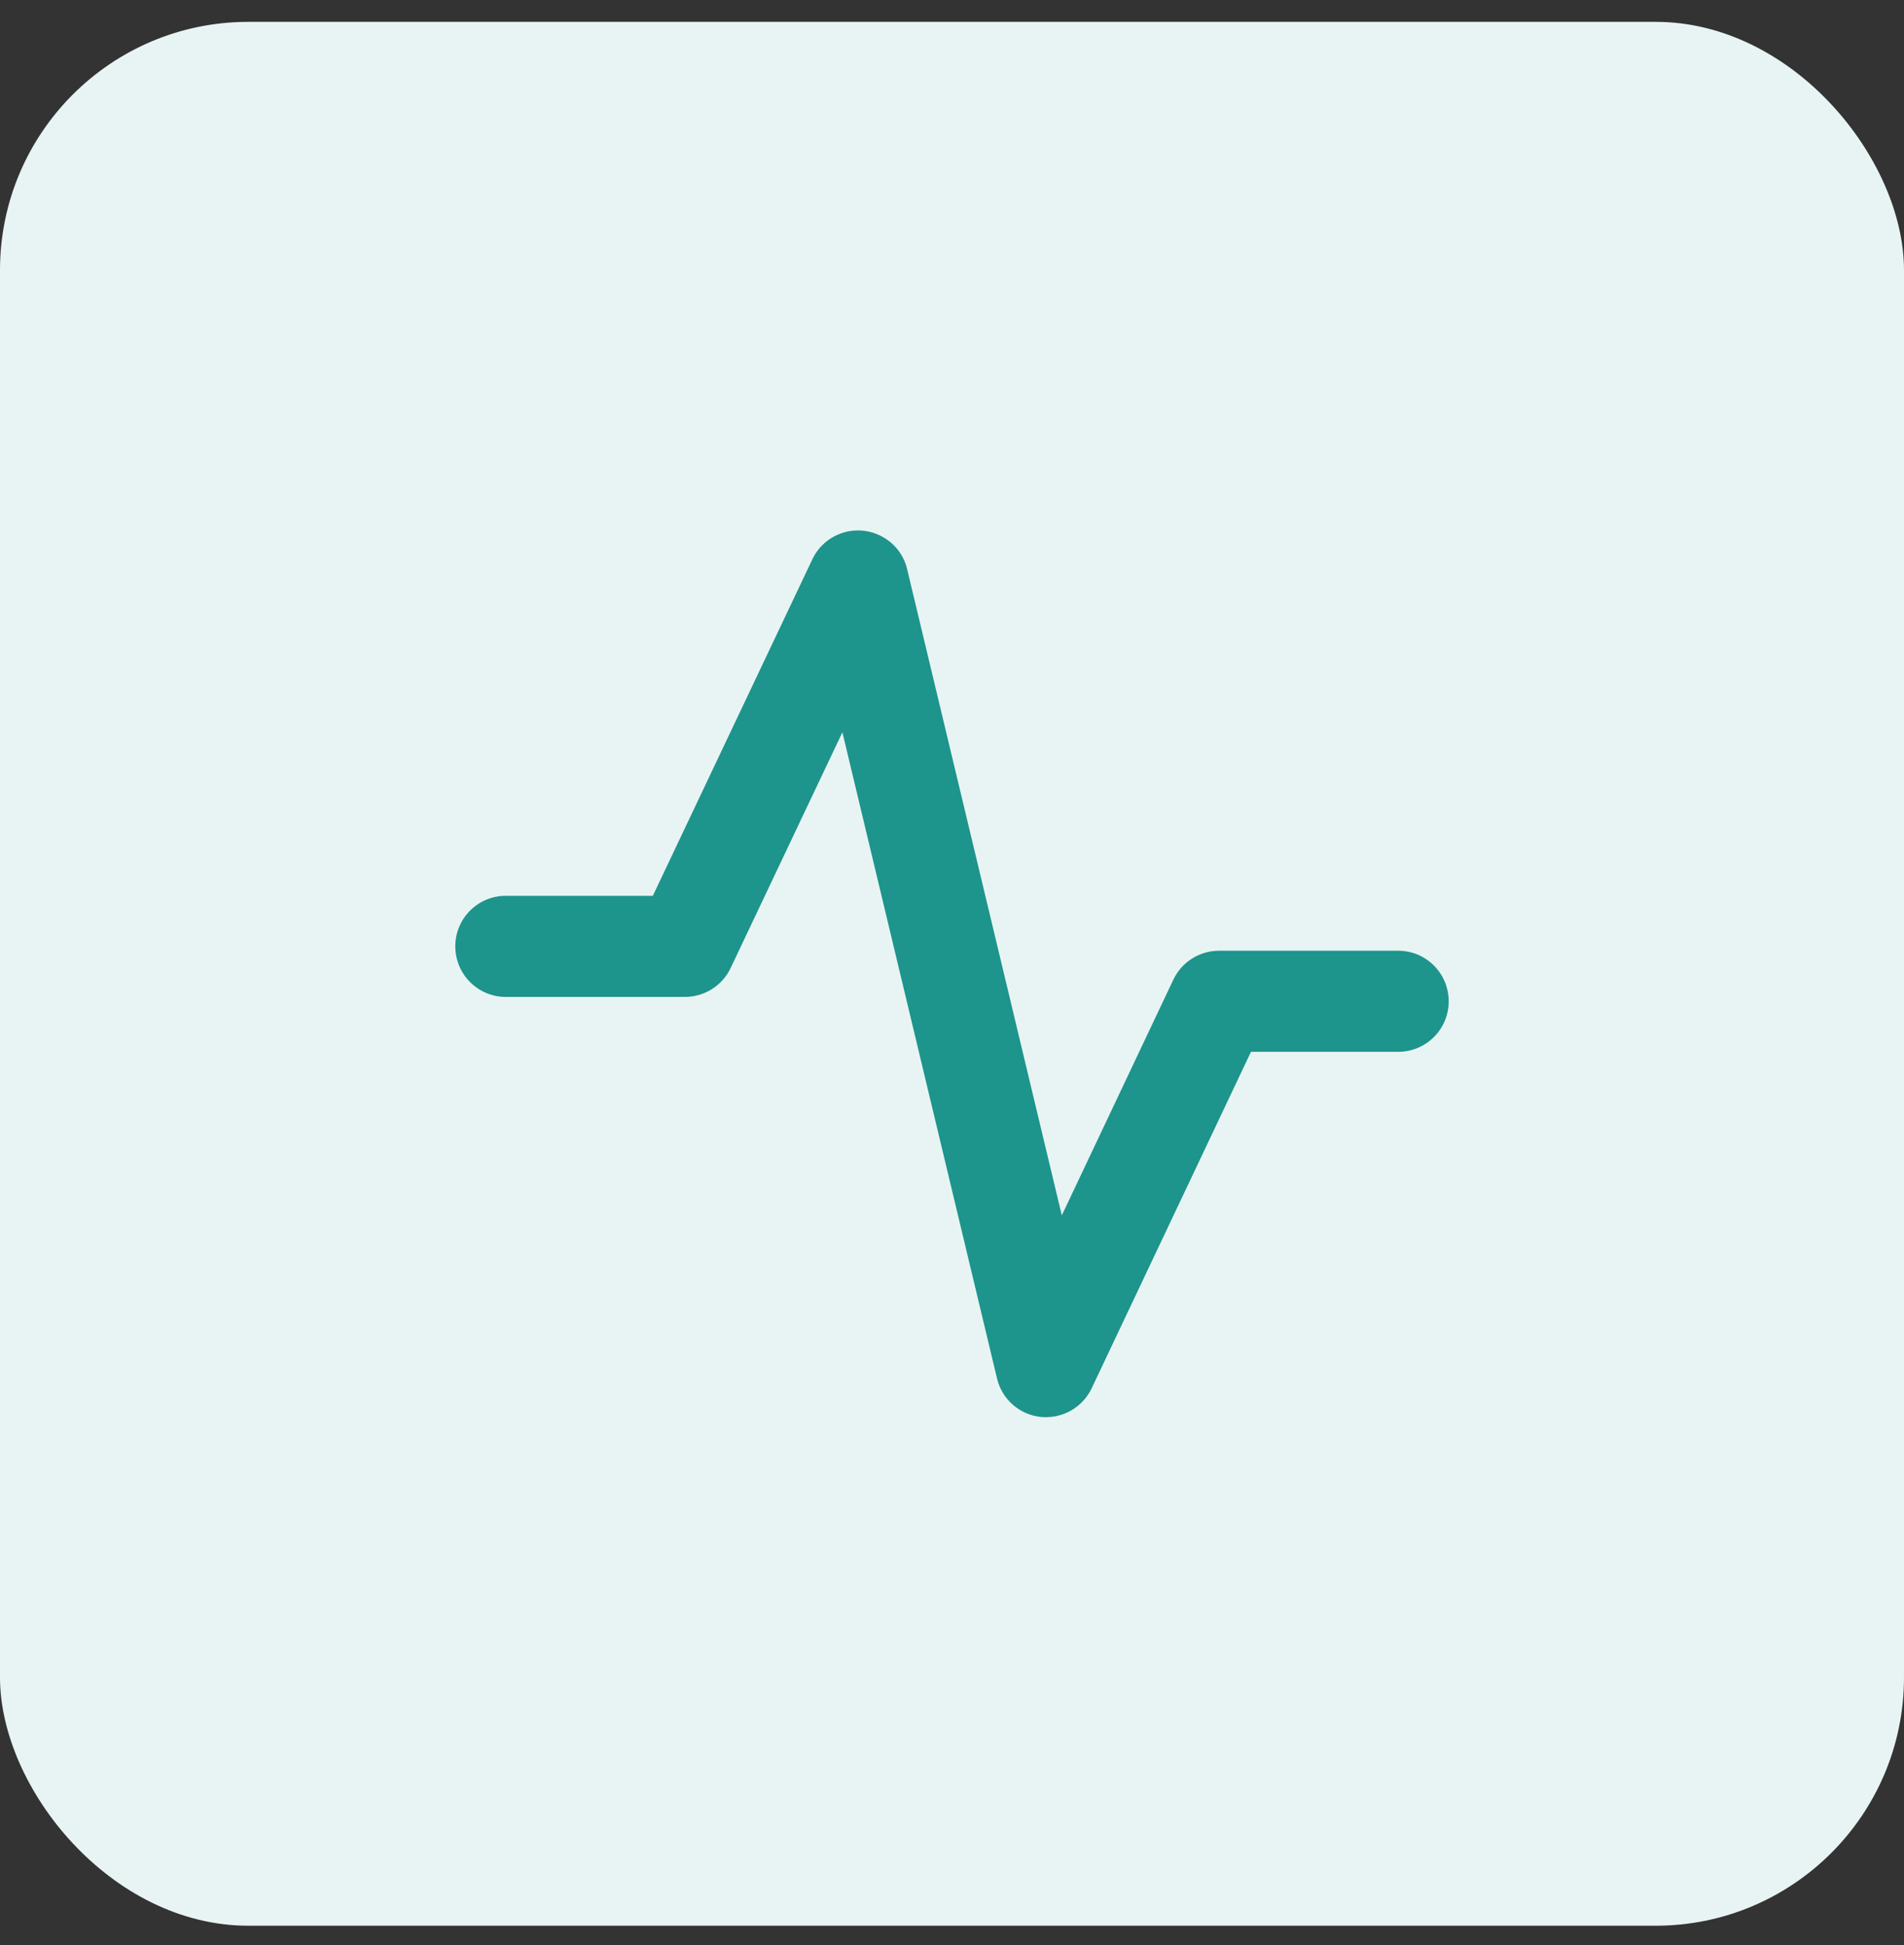<svg width="46" height="47" viewBox="0 0 46 47" fill="none" xmlns="http://www.w3.org/2000/svg">
<rect x="0" y="0" width="46" height="47" fill="#333333" stroke="none"/>
<rect y="0.528" width="46" height="46" rx="6" fill="#E8F4F3"/>
<path d="M25.273 34.24C25.231 34.24 25.189 34.24 25.147 34.235C24.631 34.183 24.205 33.808 24.087 33.302L20.352 17.693L17.652 23.388C17.45 23.815 17.019 24.087 16.545 24.087H12.219C11.544 24.087 11 23.538 11 22.863C11 22.188 11.548 21.644 12.219 21.644H15.772L19.625 13.516C19.911 12.907 20.642 12.644 21.252 12.935C21.589 13.094 21.833 13.394 21.917 13.755L25.653 29.365L28.348 23.669C28.55 23.243 28.981 22.971 29.45 22.971H33.781C34.456 22.971 35 23.519 35 24.194C35 24.869 34.452 25.413 33.781 25.413H30.223L26.375 33.541C26.173 33.968 25.742 34.24 25.273 34.24Z" fill="#1D948C"/>
</svg>
